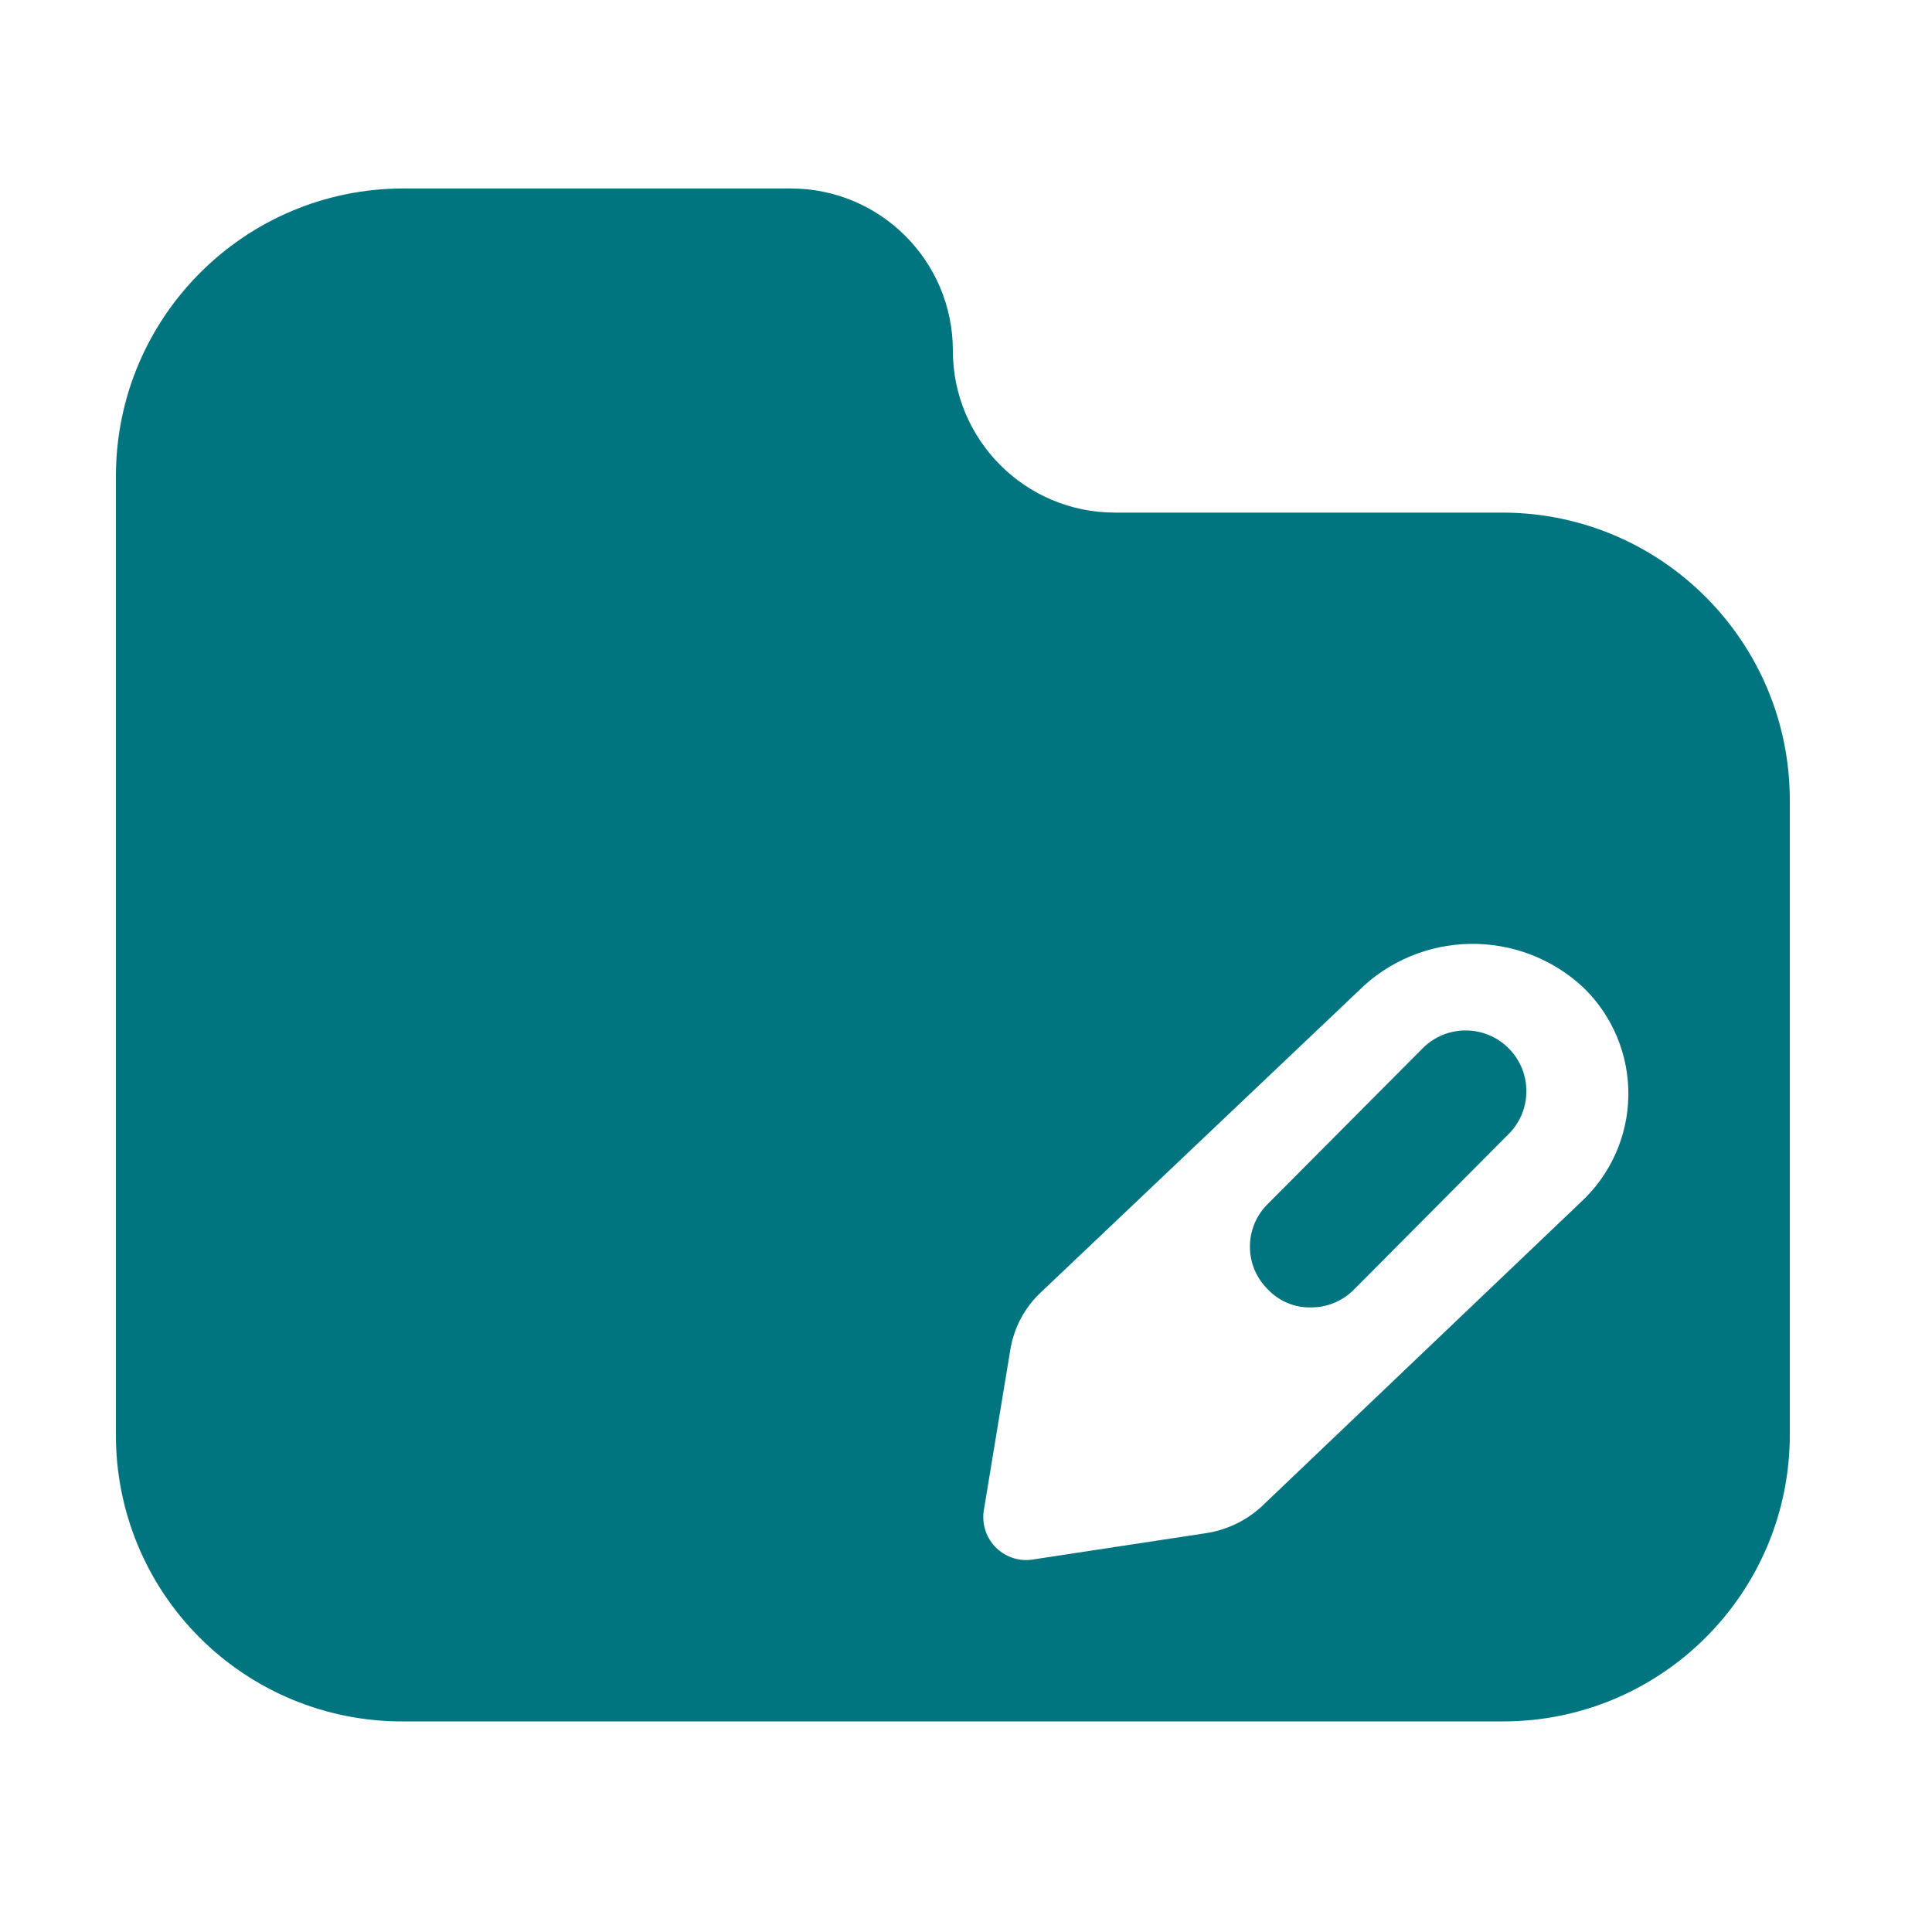 <svg width="25" height="25" viewBox="0 0 25 25" fill="none" xmlns="http://www.w3.org/2000/svg">
<path d="M16.408 15.576L18.39 13.584C18.586 13.374 18.881 13.287 19.16 13.358C19.438 13.429 19.656 13.647 19.727 13.925C19.798 14.204 19.712 14.499 19.501 14.695L17.52 16.687C17.373 16.836 17.173 16.919 16.964 16.918C16.755 16.923 16.553 16.839 16.408 16.687C16.258 16.541 16.174 16.341 16.174 16.132C16.174 15.922 16.258 15.722 16.408 15.576Z" fill="#007580"/>
<path fill-rule="evenodd" clip-rule="evenodd" d="M19.449 6.633H14.427C13.269 6.633 12.33 5.694 12.33 4.536C12.33 3.378 11.391 2.439 10.233 2.439H5.211C3.168 2.445 1.512 4.097 1.5 6.14V18.564C1.497 19.549 1.887 20.495 2.584 21.191C3.281 21.888 4.226 22.278 5.211 22.275H19.449C21.498 22.275 23.16 20.614 23.16 18.564V10.355C23.16 8.303 21.5 6.639 19.449 6.633ZM20.445 15.566L16.366 19.455C16.154 19.667 15.877 19.803 15.58 19.843L13.378 20.178C13.204 20.21 13.025 20.156 12.896 20.034C12.768 19.912 12.706 19.736 12.728 19.56L13.074 17.463C13.121 17.177 13.261 16.916 13.473 16.719L17.572 12.829C18.37 12.029 19.66 12.006 20.487 12.777C20.867 13.143 21.079 13.652 21.071 14.18C21.063 14.709 20.836 15.21 20.445 15.566Z" fill="#007580"/>
</svg>
